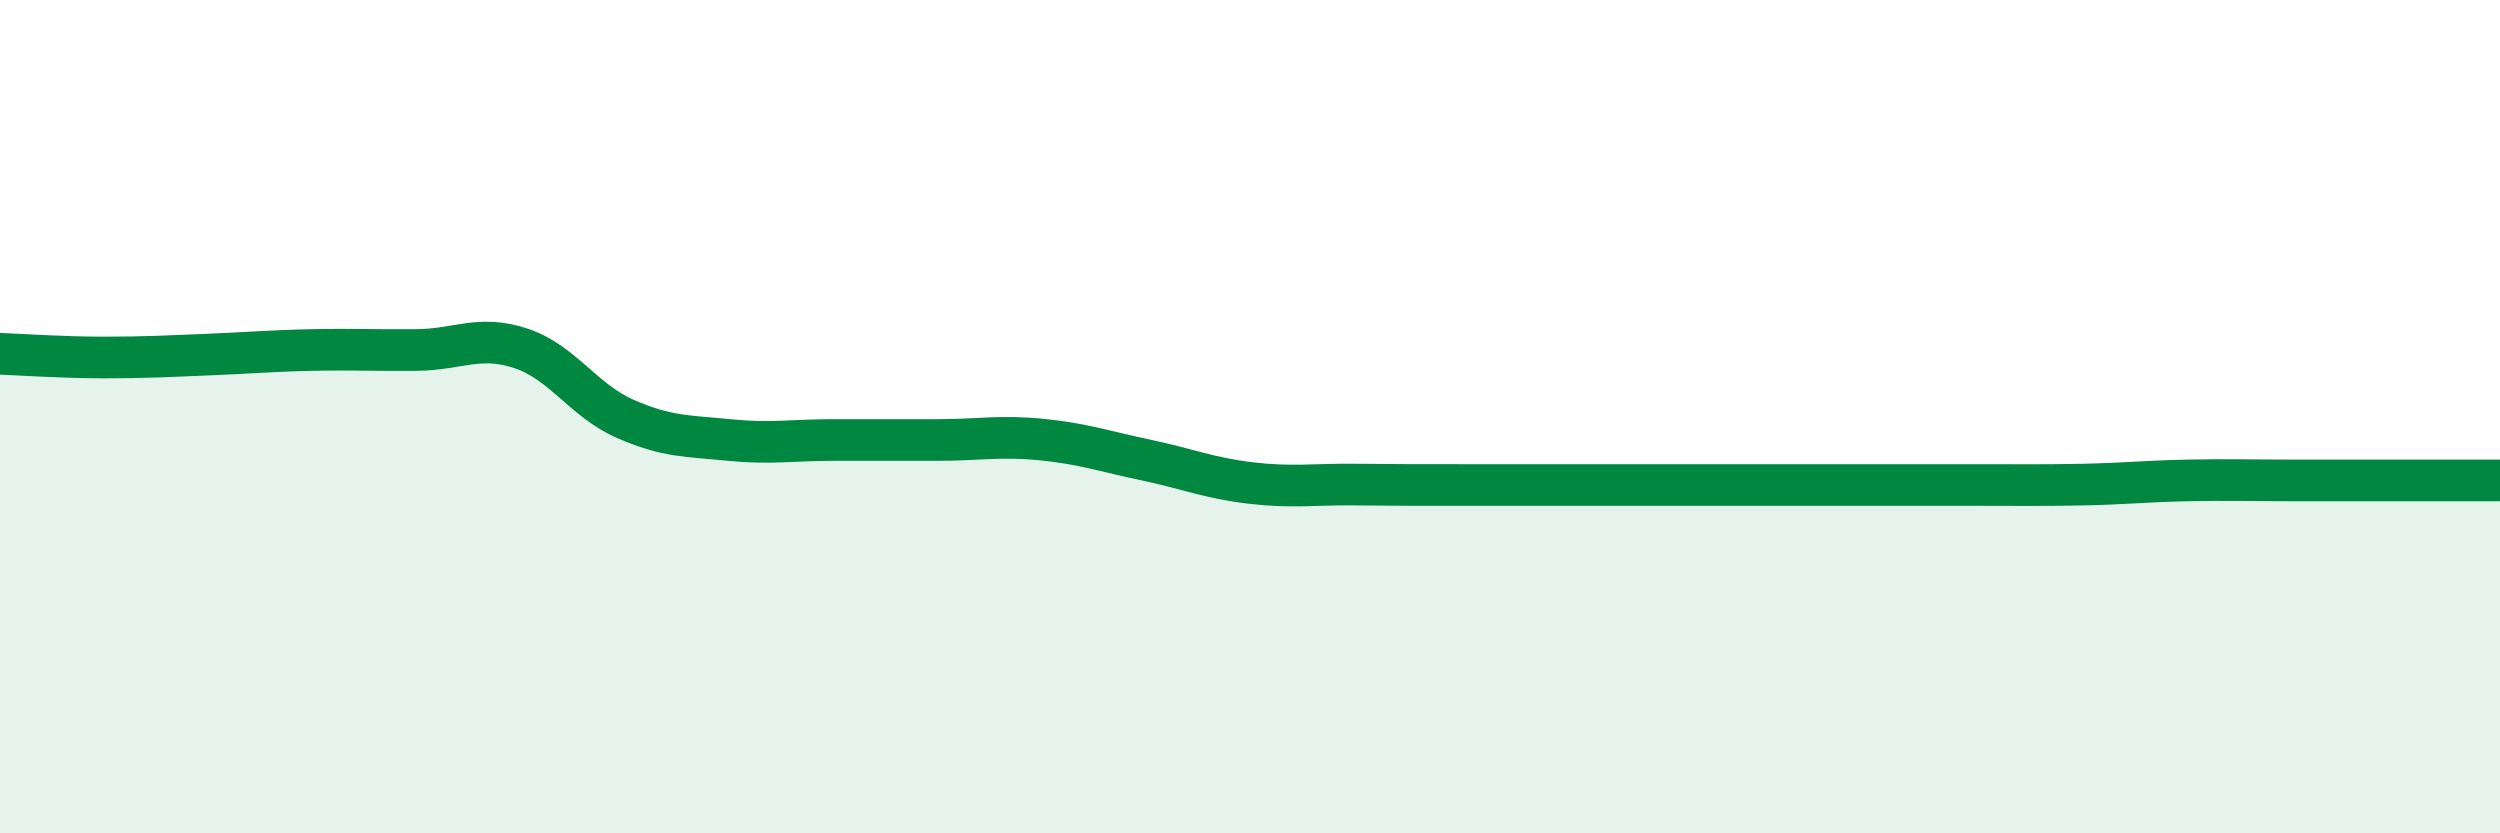 
    <svg width="60" height="20" viewBox="0 0 60 20" xmlns="http://www.w3.org/2000/svg">
      <path
        d="M 0,8.49 C 0.5,8.51 1.5,8.58 2.5,8.58 C 3.5,8.58 4,8.55 5,8.51 C 6,8.47 6.5,8.42 7.5,8.4 C 8.5,8.38 9,8.41 10,8.4 C 11,8.39 11.5,8.03 12.5,8.36 C 13.5,8.69 14,9.61 15,10.05 C 16,10.49 16.5,10.46 17.5,10.56 C 18.5,10.66 19,10.56 20,10.56 C 21,10.56 21.5,10.56 22.5,10.56 C 23.5,10.56 24,10.45 25,10.55 C 26,10.65 26.5,10.83 27.5,11.04 C 28.5,11.25 29,11.47 30,11.59 C 31,11.71 31.5,11.62 32.5,11.63 C 33.5,11.64 34,11.64 35,11.64 C 36,11.64 36.5,11.64 37.5,11.64 C 38.5,11.64 39,11.64 40,11.64 C 41,11.64 41.5,11.64 42.5,11.64 C 43.5,11.64 44,11.64 45,11.64 C 46,11.64 46.5,11.64 47.5,11.64 C 48.5,11.64 49,11.65 50,11.63 C 51,11.61 51.5,11.55 52.5,11.53 C 53.5,11.51 54,11.53 55,11.53 C 56,11.53 56.5,11.53 57.5,11.53 C 58.5,11.53 59.5,11.53 60,11.53L60 20L0 20Z"
        fill="#008740"
        opacity="0.1"
        stroke-linecap="round"
        stroke-linejoin="round"
      />
      <path
        d="M 0,8.49 C 0.5,8.51 1.5,8.58 2.5,8.58 C 3.5,8.58 4,8.55 5,8.51 C 6,8.47 6.5,8.42 7.5,8.4 C 8.5,8.38 9,8.41 10,8.4 C 11,8.39 11.5,8.03 12.5,8.36 C 13.5,8.69 14,9.61 15,10.05 C 16,10.49 16.5,10.46 17.5,10.56 C 18.5,10.66 19,10.56 20,10.56 C 21,10.56 21.5,10.56 22.5,10.56 C 23.5,10.56 24,10.45 25,10.55 C 26,10.65 26.5,10.83 27.5,11.04 C 28.5,11.25 29,11.47 30,11.59 C 31,11.71 31.5,11.62 32.5,11.63 C 33.5,11.64 34,11.64 35,11.64 C 36,11.64 36.5,11.64 37.5,11.64 C 38.5,11.64 39,11.64 40,11.64 C 41,11.64 41.5,11.64 42.5,11.64 C 43.5,11.64 44,11.64 45,11.64 C 46,11.64 46.5,11.64 47.5,11.64 C 48.5,11.64 49,11.65 50,11.63 C 51,11.61 51.5,11.55 52.5,11.53 C 53.5,11.51 54,11.53 55,11.53 C 56,11.53 56.5,11.53 57.5,11.53 C 58.5,11.53 59.5,11.53 60,11.53"
        stroke="#008740"
        stroke-width="1"
        fill="none"
        stroke-linecap="round"
        stroke-linejoin="round"
      />
    </svg>
  